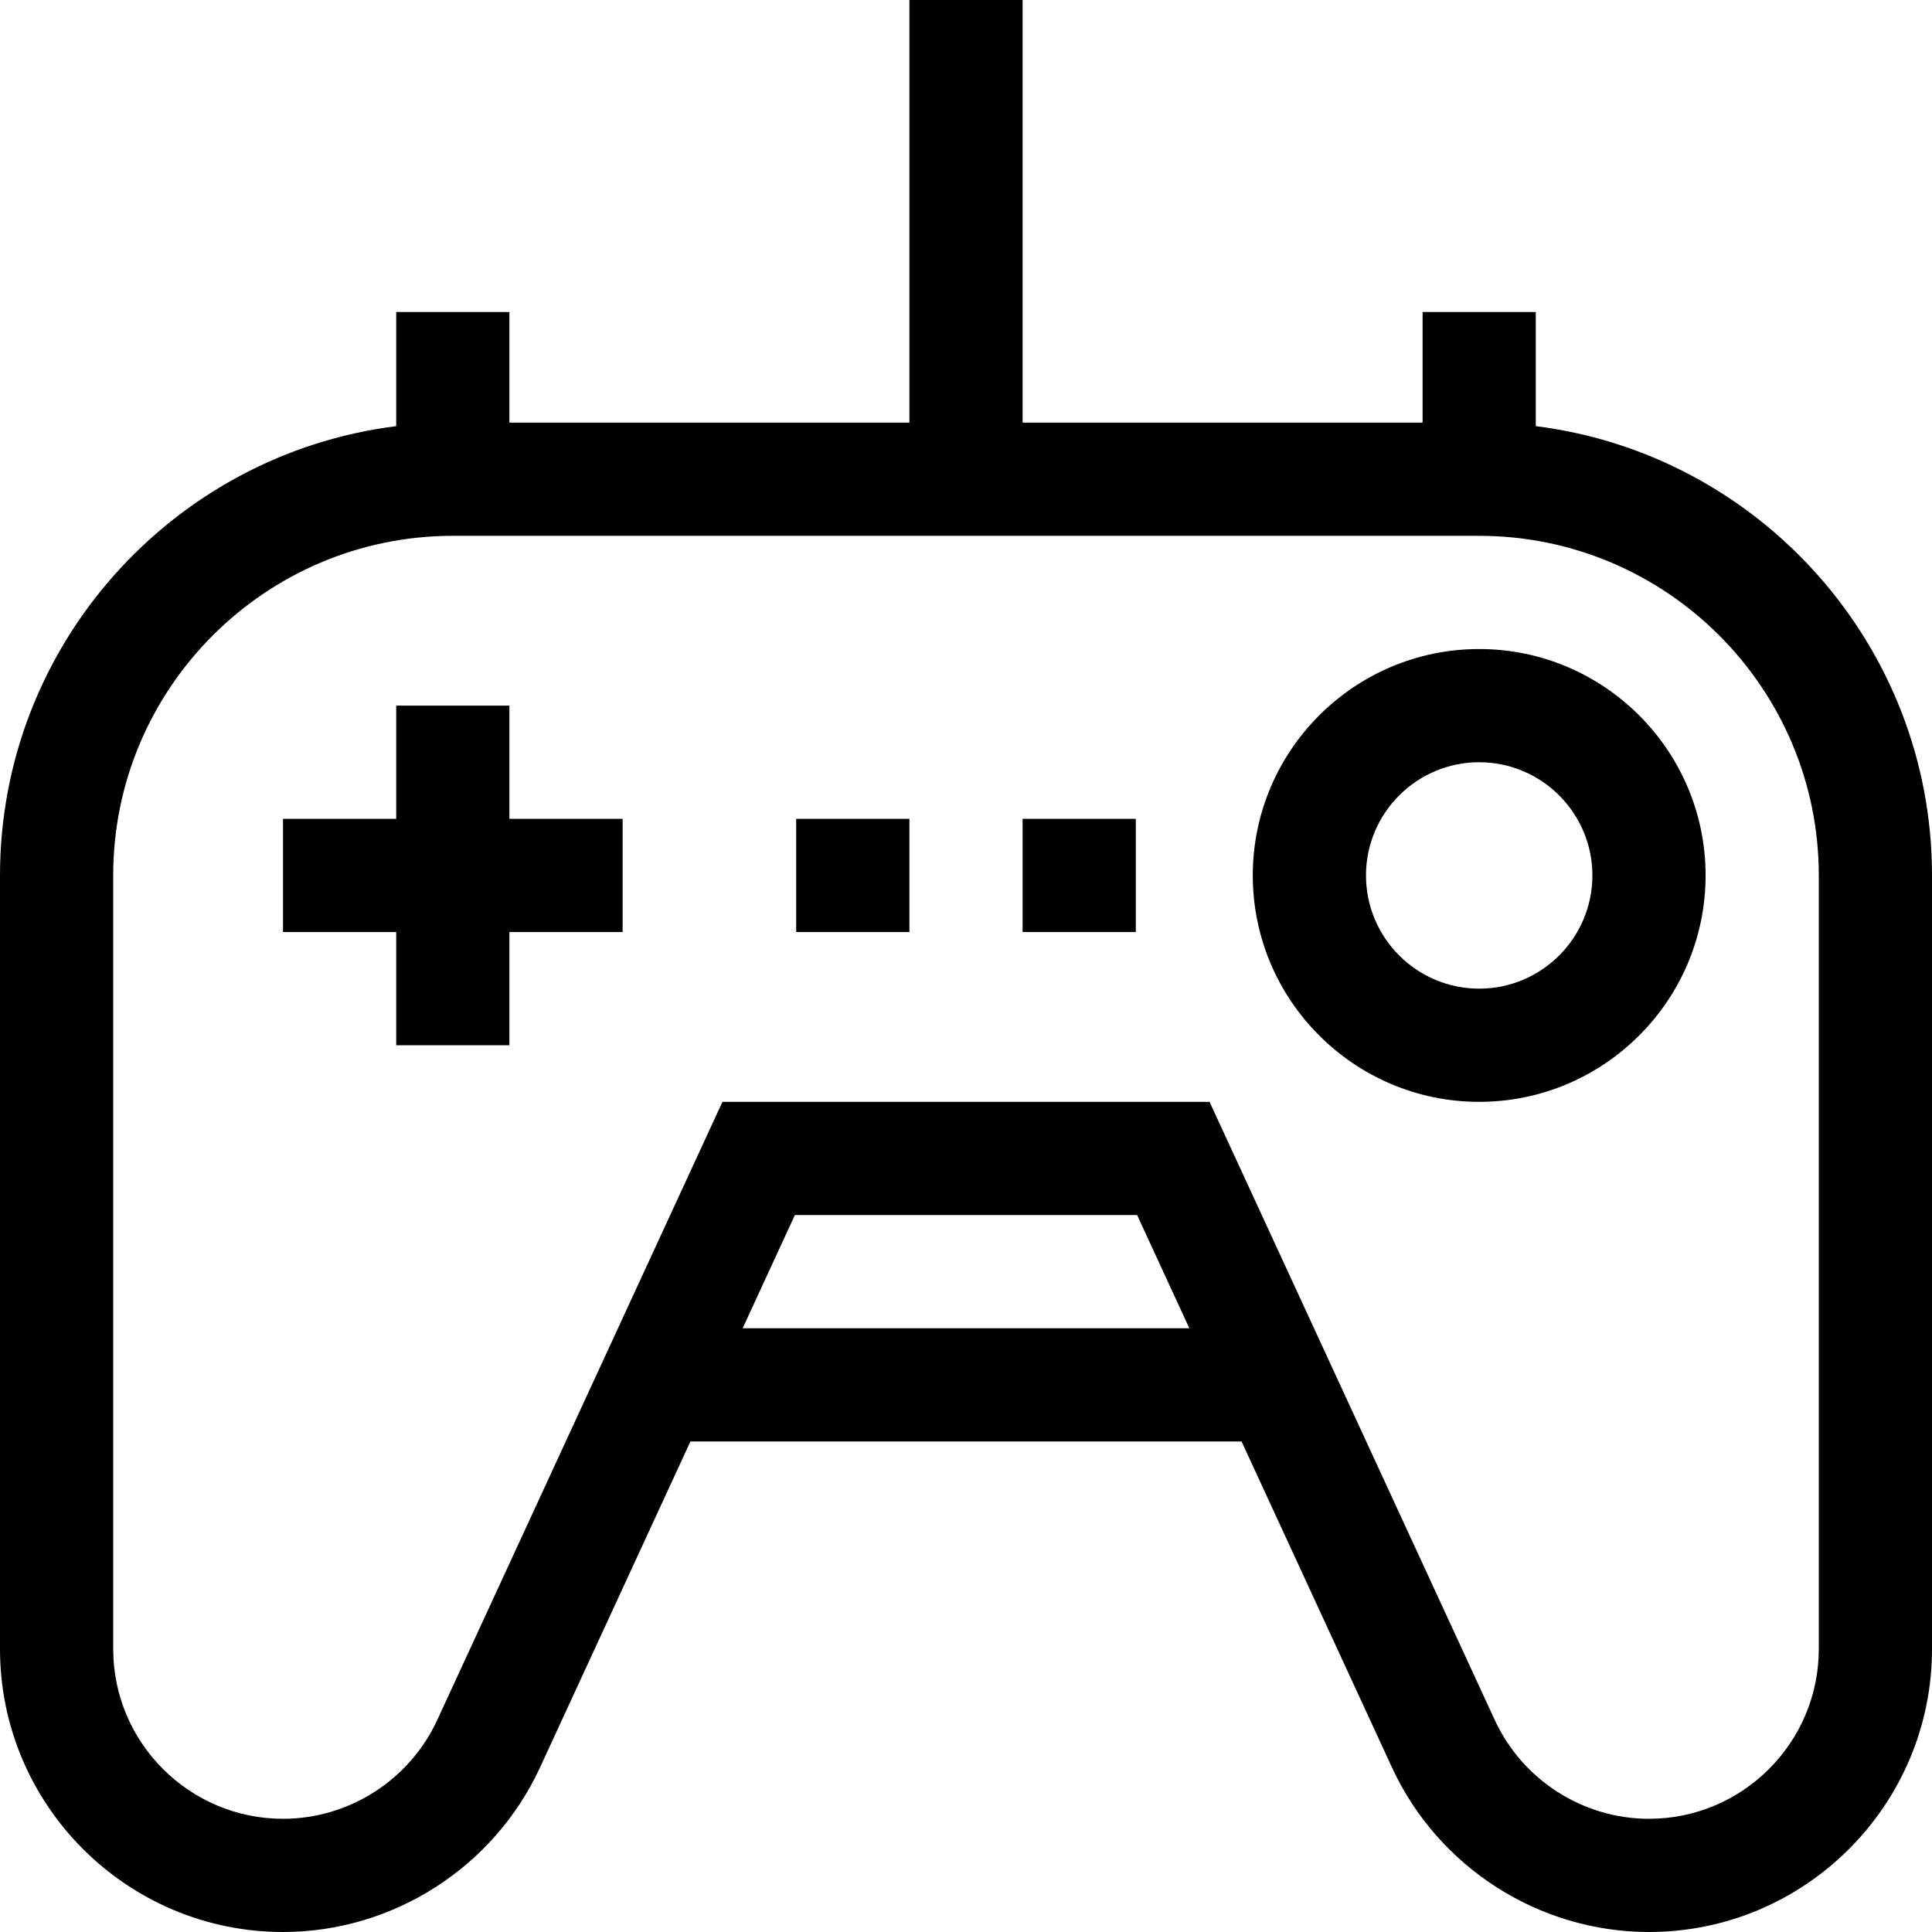 <?xml version="1.0" encoding="iso-8859-1"?>
<!-- Generator: Adobe Illustrator 19.0.0, SVG Export Plug-In . SVG Version: 6.00 Build 0)  -->
<svg version="1.1" id="Capa_1" xmlns="http://www.w3.org/2000/svg" xmlns:xlink="http://www.w3.org/1999/xlink" x="0px" y="0px"
	 viewBox="0 0 512 512" style="enable-background:new 0 0 512 512;" xml:space="preserve">
<g>
	<g>
		<path d="M392,172c-33.084,0-60,26.916-60,60s26.916,60,60,60s60-26.916,60-60S425.084,172,392,172z M392,262
			c-16.542,0-30-13.458-30-30s13.458-30,30-30s30,13.458,30,30S408.542,262,392,262z"/>
	</g>
</g>
<g>
	<g>
		<path d="M407,112.936V82.684h-30V112H271V0h-30v112H135V82.684h-30v30.252C45.885,120.34,0,170.911,0,232v205
			c0,41.355,33.645,75,75,75c29.154,0,55.891-17.119,68.115-43.614L182.971,382h146.058l39.856,86.386
			C381.109,494.881,407.846,512,437,512c41.355,0,75-33.645,75-75V232C512,170.911,466.115,120.34,407,112.936z M196.812,352
			l13.841-30h90.693l13.841,30H196.812z M482,437c0,24.813-20.187,45-45,45c-17.492,0-33.536-10.277-40.875-26.183L320.544,292
			H191.456l-75.581,163.817C108.536,471.723,92.492,482,75,482c-24.813,0-45-20.187-45-45V232c0-49.626,40.374-90,90-90h272
			c49.626,0,90,40.374,90,90V437z"/>
	</g>
</g>
<g>
	<g>
		<polygon points="135,217 135,187 105,187 105,217 75,217 75,247 105,247 105,277 135,277 135,247 165,247 165,217 		"/>
	</g>
</g>
<g>
	<g>
		<rect x="271" y="217" width="30" height="30"/>
	</g>
</g>
<g>
	<g>
		<rect x="211" y="217" width="30" height="30"/>
	</g>
</g>
<g>
</g>
<g>
</g>
<g>
</g>
<g>
</g>
<g>
</g>
<g>
</g>
<g>
</g>
<g>
</g>
<g>
</g>
<g>
</g>
<g>
</g>
<g>
</g>
<g>
</g>
<g>
</g>
<g>
</g>
</svg>
